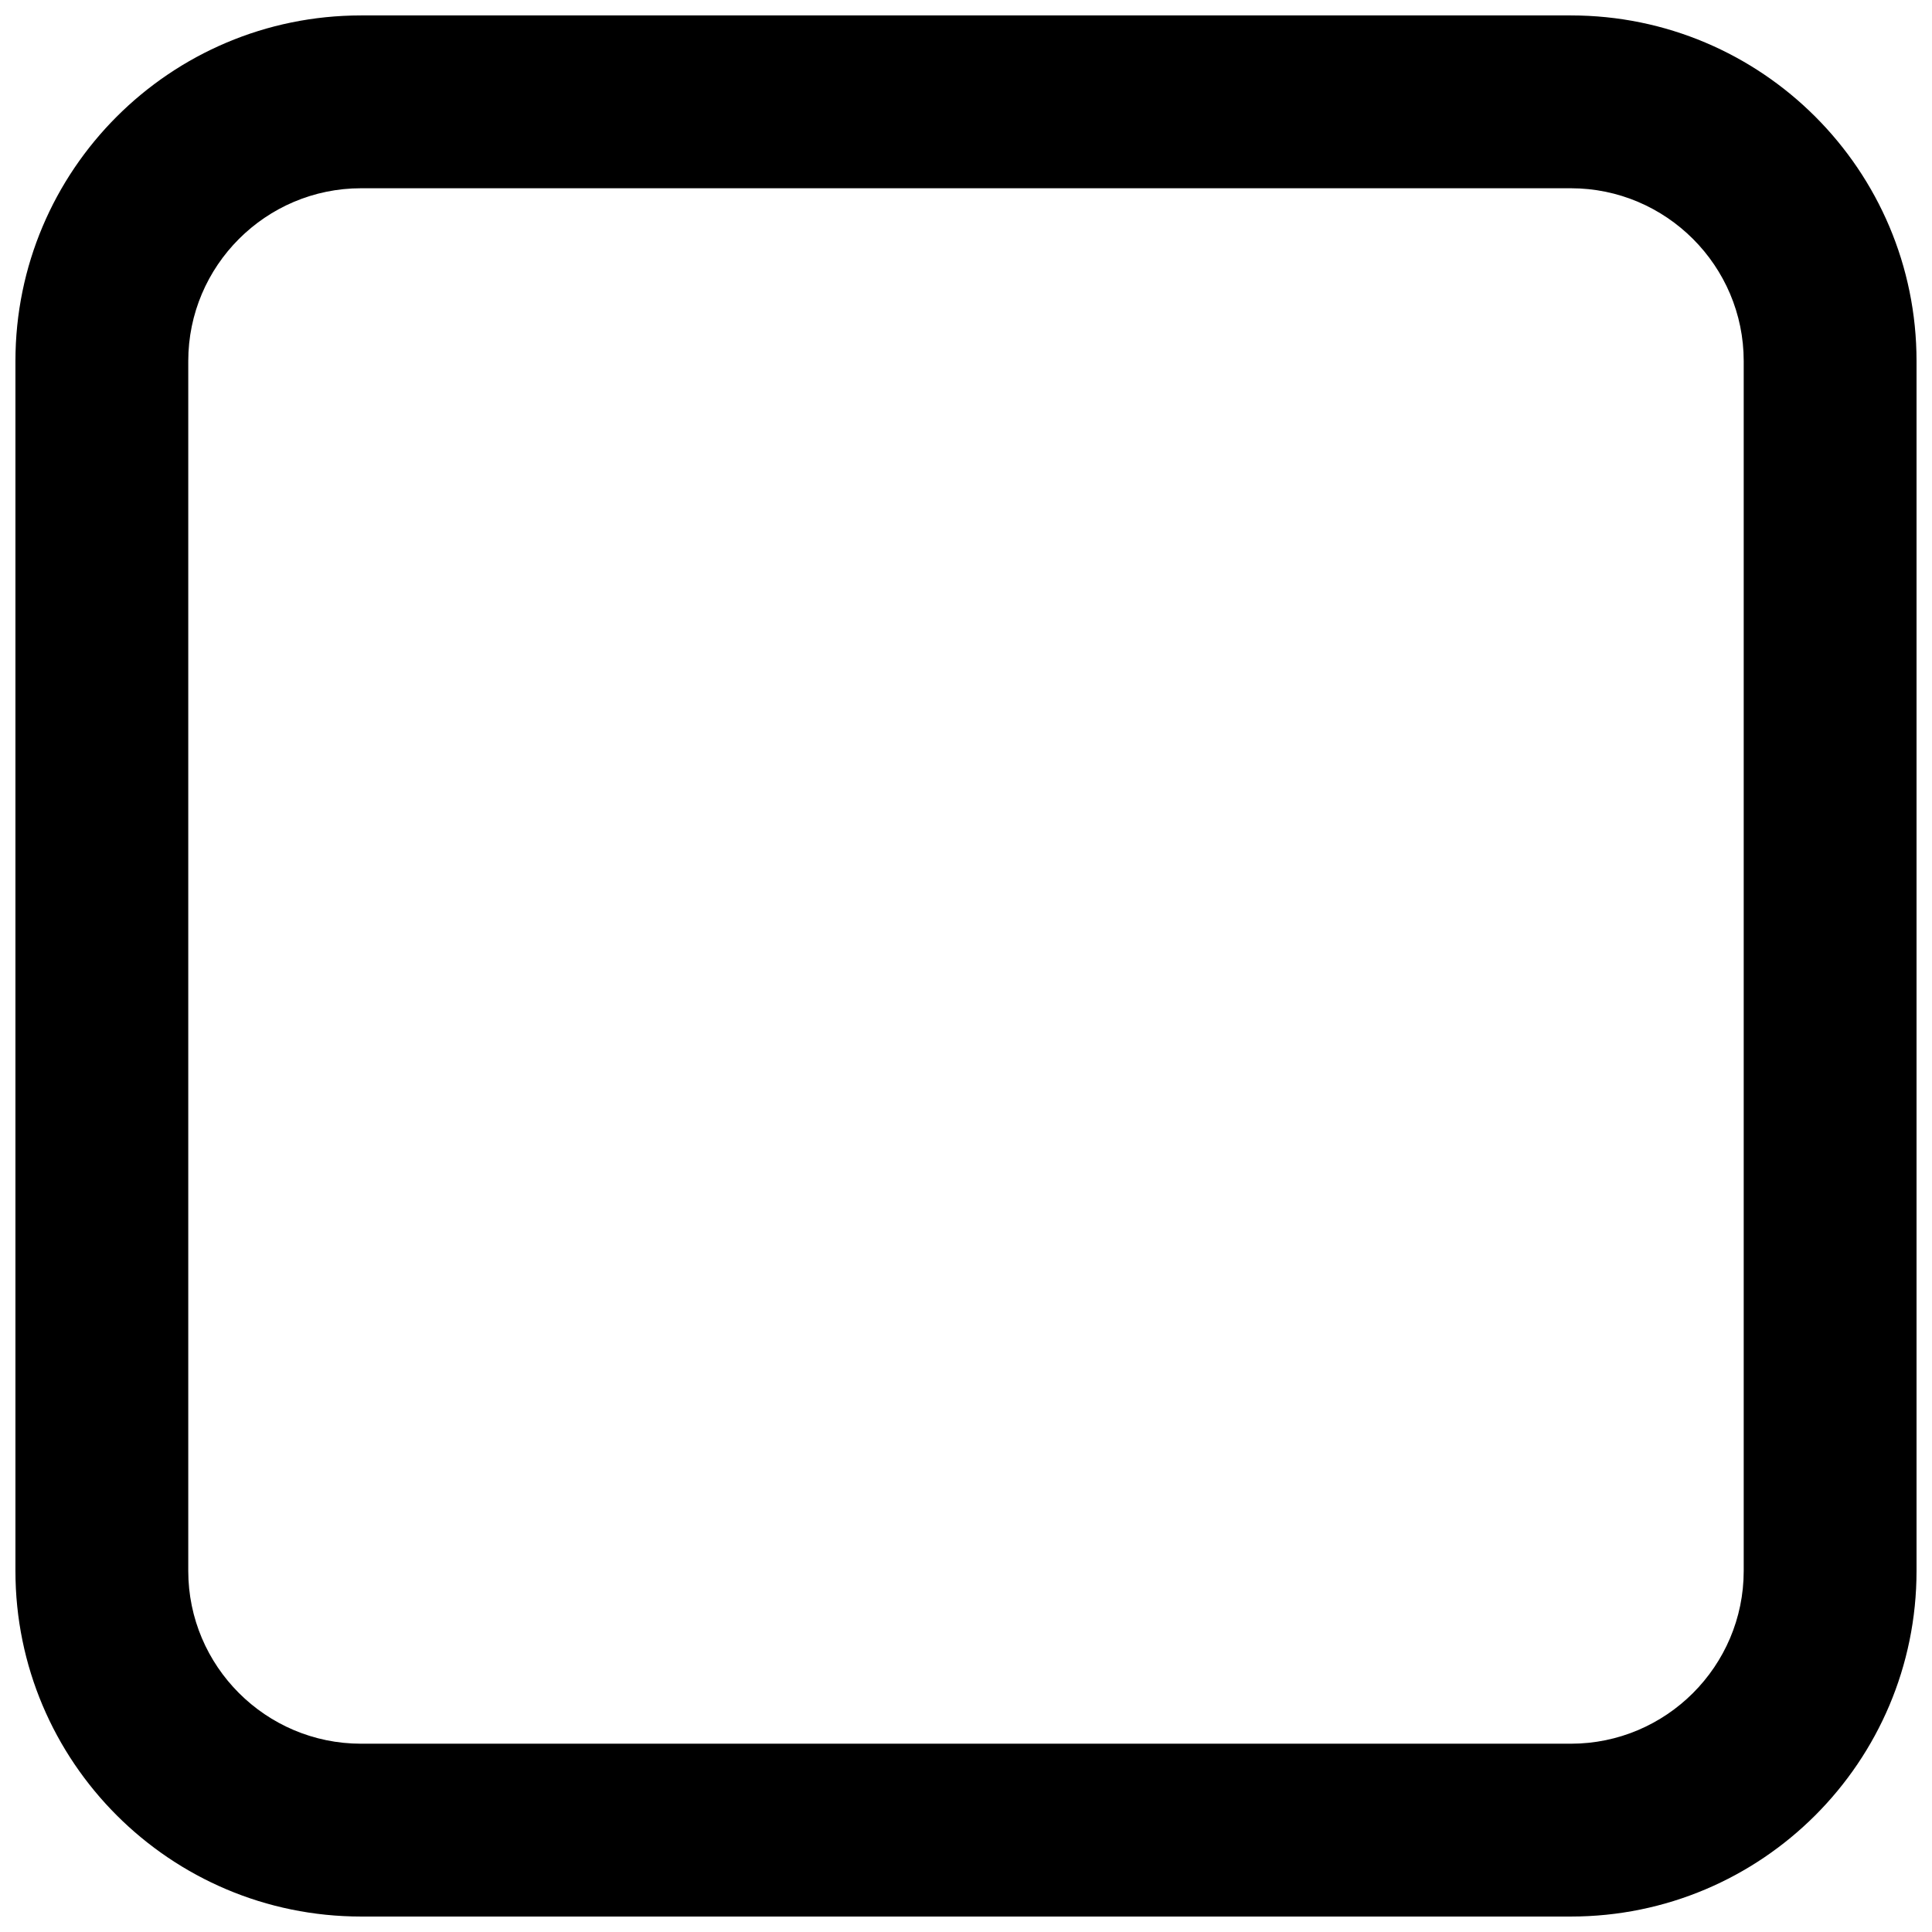 <?xml version="1.0" encoding="UTF-8"?>
<!-- Uploaded to: ICON Repo, www.svgrepo.com, Generator: ICON Repo Mixer Tools -->
<svg width="800px" height="800px" version="1.1" viewBox="144 144 512 512" xmlns="http://www.w3.org/2000/svg">
 <defs>
  <clipPath id="a">
   <path d="m148.09 148.09h503.81v503.81h-503.81z"/>
  </clipPath>
 </defs>
 <g clip-path="url(#a)">
  <path d="m148.09 560.3c0 50.586 41.016 91.602 91.602 91.602h320.61c50.586 0 91.602-41.016 91.602-91.602v-320.61c0-50.586-41.016-91.602-91.602-91.602h-320.61c-50.586 0-91.602 41.016-91.602 91.602zm45.801-320.61c0-25.234 20.543-45.801 45.801-45.801h320.61c25.234 0 45.801 20.566 45.801 45.801v320.61c0 25.258-20.566 45.801-45.801 45.801h-320.61c-25.258 0-45.801-20.543-45.801-45.801z"/>
 </g>
</svg>